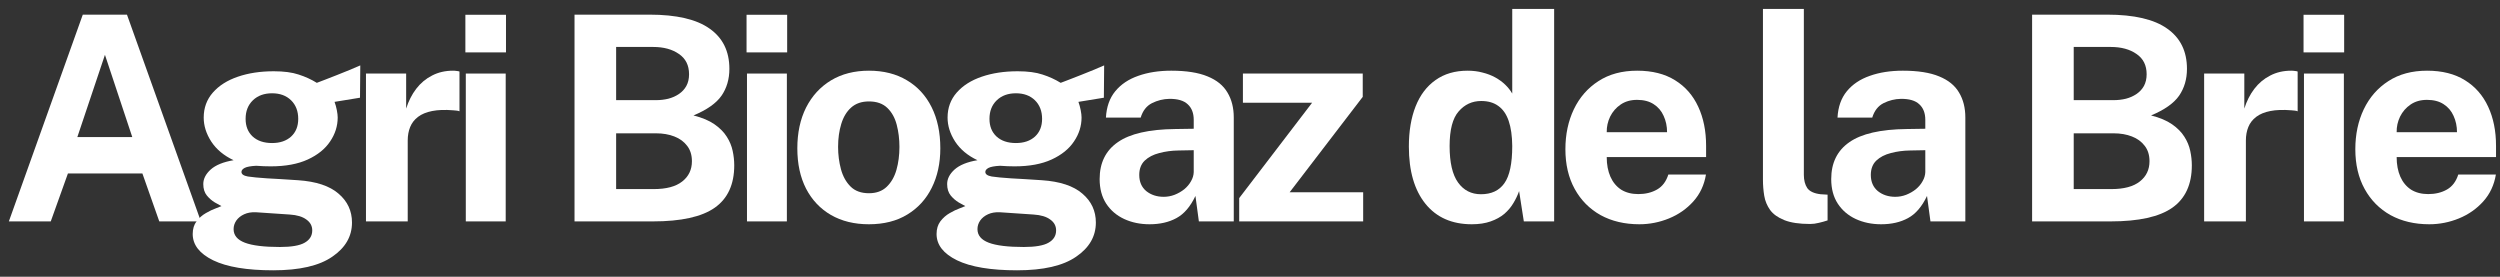 <svg xmlns="http://www.w3.org/2000/svg" width="271" height="30" viewBox="0 0 271 30" fill="none"><rect x="0" y="0" width="271" height="30" fill="#333333" stroke="none"/><path d="M0.96 24L8.974 1.587H13.763L21.777 24H17.266L15.437 18.807H7.362L5.502 24H0.96ZM8.385 14.855H14.337L11.376 5.942L8.385 14.855Z" fill="white"></path><path d="M29.615 29.301C26.763 29.301 24.593 28.939 23.105 28.216C21.628 27.492 20.889 26.542 20.889 25.364C20.889 24.816 21.028 24.356 21.307 23.984C21.597 23.612 21.933 23.318 22.315 23.101C22.707 22.873 23.064 22.703 23.384 22.589C23.715 22.465 23.922 22.383 24.004 22.341C23.839 22.248 23.596 22.114 23.276 21.938C22.966 21.752 22.682 21.504 22.423 21.194C22.165 20.874 22.036 20.461 22.036 19.954C22.036 19.386 22.305 18.859 22.842 18.373C23.39 17.888 24.216 17.552 25.322 17.366C24.268 16.87 23.462 16.198 22.904 15.351C22.356 14.504 22.082 13.636 22.082 12.747C22.082 11.693 22.413 10.789 23.074 10.034C23.736 9.28 24.64 8.706 25.787 8.314C26.934 7.921 28.231 7.725 29.677 7.725C30.773 7.725 31.672 7.844 32.374 8.081C33.087 8.309 33.743 8.608 34.343 8.98C34.581 8.887 34.891 8.768 35.273 8.624C35.666 8.469 36.089 8.303 36.544 8.128C37.009 7.942 37.458 7.761 37.892 7.585C38.326 7.399 38.714 7.234 39.055 7.089L39.024 10.592L36.265 11.042C36.368 11.321 36.451 11.62 36.513 11.941C36.575 12.261 36.606 12.525 36.606 12.731C36.606 13.661 36.332 14.529 35.784 15.335C35.247 16.141 34.441 16.792 33.366 17.288C32.292 17.784 30.953 18.032 29.352 18.032C29.166 18.032 28.907 18.027 28.577 18.017C28.246 18.006 27.977 17.991 27.771 17.97C27.172 18.001 26.753 18.079 26.515 18.203C26.288 18.327 26.174 18.471 26.174 18.637C26.174 18.885 26.407 19.05 26.872 19.133C27.337 19.205 28.04 19.272 28.98 19.334C29.321 19.355 29.786 19.381 30.375 19.412C30.964 19.443 31.61 19.484 32.312 19.536C34.276 19.67 35.738 20.156 36.699 20.993C37.67 21.82 38.156 22.863 38.156 24.124C38.156 25.622 37.443 26.857 36.017 27.828C34.601 28.81 32.467 29.301 29.615 29.301ZM30.344 26.774C31.594 26.774 32.488 26.619 33.025 26.309C33.573 25.999 33.847 25.555 33.847 24.976C33.847 24.491 33.635 24.098 33.211 23.798C32.798 23.488 32.199 23.308 31.413 23.256L27.74 23.008C27.254 22.987 26.831 23.059 26.469 23.225C26.107 23.39 25.823 23.617 25.616 23.907C25.42 24.196 25.322 24.506 25.322 24.837C25.322 25.509 25.73 25.999 26.546 26.309C27.363 26.619 28.628 26.774 30.344 26.774ZM29.491 15.506C30.349 15.506 31.036 15.273 31.553 14.808C32.069 14.333 32.328 13.692 32.328 12.886C32.328 12.049 32.069 11.378 31.553 10.871C31.036 10.365 30.349 10.112 29.491 10.112C28.634 10.112 27.941 10.365 27.414 10.871C26.887 11.378 26.624 12.049 26.624 12.886C26.624 13.682 26.877 14.318 27.383 14.793C27.9 15.268 28.603 15.506 29.491 15.506Z" fill="white"></path><path d="M39.671 24V7.973H44.027V11.77C44.285 10.954 44.647 10.241 45.112 9.631C45.587 9.011 46.161 8.531 46.832 8.19C47.504 7.838 48.264 7.663 49.111 7.663C49.256 7.663 49.39 7.673 49.514 7.694C49.648 7.704 49.746 7.725 49.808 7.756V12.065C49.715 12.024 49.602 11.998 49.467 11.987C49.343 11.977 49.23 11.967 49.126 11.956C48.238 11.884 47.478 11.91 46.848 12.034C46.218 12.158 45.706 12.37 45.313 12.669C44.921 12.969 44.637 13.336 44.461 13.77C44.285 14.204 44.197 14.69 44.197 15.227V24H39.671Z" fill="white"></path><path d="M50.493 24V7.973H54.818V24H50.493ZM50.447 5.679V1.602H54.849V5.679H50.447Z" fill="white"></path><path d="M62.278 24V1.587H70.4C73.335 1.587 75.51 2.093 76.926 3.106C78.352 4.108 79.065 5.56 79.065 7.461C79.065 8.577 78.781 9.549 78.212 10.375C77.644 11.192 76.631 11.905 75.174 12.514C76.115 12.752 76.874 13.072 77.453 13.475C78.031 13.878 78.476 14.328 78.786 14.824C79.096 15.309 79.308 15.821 79.421 16.358C79.535 16.885 79.592 17.407 79.592 17.924C79.592 19.991 78.889 21.52 77.484 22.512C76.078 23.504 73.841 24 70.772 24H62.278ZM66.789 20.497H70.865C72.229 20.497 73.257 20.223 73.95 19.675C74.652 19.128 75.004 18.394 75.004 17.474C75.004 16.813 74.833 16.26 74.492 15.816C74.151 15.361 73.686 15.02 73.097 14.793C72.519 14.566 71.857 14.452 71.113 14.452H66.789V20.497ZM66.789 10.856H71.113C71.578 10.856 72.022 10.804 72.446 10.701C72.88 10.587 73.263 10.417 73.593 10.189C73.934 9.962 74.203 9.673 74.399 9.321C74.596 8.96 74.694 8.536 74.694 8.05C74.694 7.079 74.327 6.345 73.593 5.849C72.87 5.343 71.94 5.09 70.803 5.09H66.789V10.856Z" fill="white"></path><path d="M80.973 24V7.973H85.297V24H80.973ZM80.926 5.679V1.602H85.328V5.679H80.926Z" fill="white"></path><path d="M94.181 24.31C92.611 24.31 91.242 23.974 90.074 23.302C88.917 22.631 88.018 21.68 87.377 20.45C86.747 19.221 86.431 17.764 86.431 16.079C86.431 14.395 86.747 12.922 87.377 11.662C88.018 10.401 88.917 9.419 90.074 8.717C91.242 8.014 92.616 7.663 94.197 7.663C95.778 7.663 97.147 8.009 98.305 8.701C99.462 9.383 100.356 10.355 100.986 11.615C101.616 12.876 101.931 14.364 101.931 16.079C101.931 17.691 101.621 19.117 101.001 20.357C100.392 21.587 99.508 22.553 98.351 23.256C97.204 23.959 95.814 24.31 94.181 24.31ZM94.197 20.946C94.993 20.946 95.633 20.714 96.119 20.249C96.605 19.784 96.956 19.174 97.173 18.42C97.39 17.655 97.499 16.823 97.499 15.924C97.499 15.077 97.4 14.276 97.204 13.522C97.008 12.768 96.667 12.158 96.181 11.693C95.695 11.228 95.034 10.995 94.197 10.995C93.401 10.995 92.755 11.217 92.26 11.662C91.774 12.096 91.417 12.69 91.19 13.444C90.963 14.188 90.849 15.015 90.849 15.924C90.849 16.761 90.952 17.567 91.159 18.342C91.366 19.107 91.712 19.732 92.198 20.218C92.683 20.703 93.35 20.946 94.197 20.946Z" fill="white"></path><path d="M110.25 29.301C107.398 29.301 105.228 28.939 103.74 28.216C102.262 27.492 101.524 26.542 101.524 25.364C101.524 24.816 101.663 24.356 101.942 23.984C102.231 23.612 102.567 23.318 102.95 23.101C103.342 22.873 103.699 22.703 104.019 22.589C104.35 22.465 104.556 22.383 104.639 22.341C104.474 22.248 104.231 22.114 103.911 21.938C103.601 21.752 103.316 21.504 103.058 21.194C102.8 20.874 102.671 20.461 102.671 19.954C102.671 19.386 102.939 18.859 103.477 18.373C104.024 17.888 104.851 17.552 105.957 17.366C104.903 16.87 104.097 16.198 103.539 15.351C102.991 14.504 102.717 13.636 102.717 12.747C102.717 11.693 103.048 10.789 103.709 10.034C104.37 9.28 105.275 8.706 106.422 8.314C107.569 7.921 108.865 7.725 110.312 7.725C111.407 7.725 112.306 7.844 113.009 8.081C113.722 8.309 114.378 8.608 114.978 8.98C115.215 8.887 115.525 8.768 115.908 8.624C116.3 8.469 116.724 8.303 117.179 8.128C117.644 7.942 118.093 7.761 118.527 7.585C118.961 7.399 119.349 7.234 119.69 7.089L119.659 10.592L116.9 11.042C117.003 11.321 117.086 11.62 117.148 11.941C117.21 12.261 117.241 12.525 117.241 12.731C117.241 13.661 116.967 14.529 116.419 15.335C115.882 16.141 115.076 16.792 114.001 17.288C112.926 17.784 111.588 18.032 109.987 18.032C109.801 18.032 109.542 18.027 109.212 18.017C108.881 18.006 108.612 17.991 108.406 17.97C107.806 18.001 107.388 18.079 107.15 18.203C106.923 18.327 106.809 18.471 106.809 18.637C106.809 18.885 107.042 19.05 107.507 19.133C107.972 19.205 108.674 19.272 109.615 19.334C109.956 19.355 110.421 19.381 111.01 19.412C111.599 19.443 112.244 19.484 112.947 19.536C114.91 19.67 116.373 20.156 117.334 20.993C118.305 21.82 118.791 22.863 118.791 24.124C118.791 25.622 118.078 26.857 116.652 27.828C115.236 28.81 113.102 29.301 110.25 29.301ZM110.979 26.774C112.229 26.774 113.123 26.619 113.66 26.309C114.208 25.999 114.482 25.555 114.482 24.976C114.482 24.491 114.27 24.098 113.846 23.798C113.433 23.488 112.833 23.308 112.048 23.256L108.375 23.008C107.889 22.987 107.465 23.059 107.104 23.225C106.742 23.39 106.458 23.617 106.251 23.907C106.055 24.196 105.957 24.506 105.957 24.837C105.957 25.509 106.365 25.999 107.181 26.309C107.997 26.619 109.263 26.774 110.979 26.774ZM110.126 15.506C110.984 15.506 111.671 15.273 112.188 14.808C112.704 14.333 112.963 13.692 112.963 12.886C112.963 12.049 112.704 11.378 112.188 10.871C111.671 10.365 110.984 10.112 110.126 10.112C109.268 10.112 108.576 10.365 108.049 10.871C107.522 11.378 107.259 12.049 107.259 12.886C107.259 13.682 107.512 14.318 108.018 14.793C108.535 15.268 109.237 15.506 110.126 15.506Z" fill="white"></path><path d="M124.611 24.31C123.598 24.31 122.678 24.119 121.852 23.736C121.035 23.354 120.389 22.801 119.914 22.078C119.439 21.344 119.201 20.456 119.201 19.412C119.201 17.655 119.857 16.322 121.17 15.413C122.482 14.493 124.554 14.018 127.385 13.987L129.4 13.956V12.995C129.4 12.261 129.183 11.698 128.749 11.305C128.325 10.902 127.659 10.706 126.75 10.716C126.099 10.727 125.473 10.882 124.874 11.181C124.285 11.481 123.877 12.003 123.65 12.747H119.883C119.945 11.589 120.281 10.639 120.891 9.895C121.511 9.14 122.342 8.582 123.386 8.221C124.43 7.849 125.623 7.663 126.967 7.663C128.599 7.663 129.912 7.869 130.904 8.283C131.896 8.686 132.614 9.27 133.058 10.034C133.513 10.789 133.74 11.688 133.74 12.731V24H129.958L129.586 21.241C129.038 22.398 128.351 23.199 127.525 23.643C126.708 24.088 125.737 24.31 124.611 24.31ZM126.145 21.334C126.548 21.334 126.941 21.262 127.323 21.117C127.716 20.962 128.067 20.76 128.377 20.512C128.687 20.254 128.93 19.965 129.106 19.644C129.292 19.324 129.39 18.993 129.4 18.652V16.281L127.773 16.312C127.018 16.322 126.316 16.415 125.665 16.591C125.014 16.756 124.487 17.03 124.084 17.412C123.691 17.795 123.495 18.311 123.495 18.962C123.495 19.706 123.748 20.29 124.254 20.714C124.771 21.127 125.401 21.334 126.145 21.334Z" fill="white"></path><path d="M134.329 24V21.473L142.234 11.135H134.732V7.973H147.721V10.499L139.8 20.838H147.767V24H134.329Z" fill="white"></path><path d="M159.541 24.31C157.391 24.31 155.717 23.571 154.519 22.093C153.32 20.605 152.721 18.539 152.721 15.893C152.721 14.219 152.963 12.768 153.449 11.538C153.935 10.308 154.653 9.357 155.604 8.686C156.554 8.004 157.717 7.663 159.091 7.663C159.67 7.663 160.207 7.73 160.703 7.864C161.209 7.988 161.669 8.164 162.083 8.391C162.496 8.619 162.858 8.882 163.168 9.182C163.478 9.481 163.731 9.802 163.927 10.143V0.967H168.469V24H165.183L164.671 20.714C164.516 21.158 164.309 21.592 164.051 22.016C163.803 22.439 163.478 22.827 163.075 23.178C162.672 23.519 162.176 23.793 161.587 24C161.008 24.206 160.326 24.31 159.541 24.31ZM160.533 21.055C161.669 21.055 162.517 20.657 163.075 19.861C163.643 19.066 163.927 17.722 163.927 15.831C163.917 14.736 163.788 13.827 163.54 13.103C163.292 12.38 162.92 11.843 162.424 11.491C161.938 11.13 161.318 10.949 160.564 10.949C159.582 10.949 158.766 11.326 158.115 12.08C157.464 12.824 157.138 14.075 157.138 15.831C157.138 17.619 157.443 18.936 158.053 19.784C158.662 20.631 159.489 21.055 160.533 21.055Z" fill="white"></path><path d="M177.703 24.31C176.112 24.31 174.711 23.979 173.502 23.318C172.304 22.646 171.369 21.701 170.697 20.481C170.025 19.262 169.689 17.826 169.689 16.172C169.689 14.571 169.994 13.129 170.604 11.848C171.224 10.556 172.113 9.538 173.27 8.794C174.427 8.04 175.827 7.663 177.47 7.663C179.103 7.663 180.472 8.009 181.578 8.701C182.684 9.383 183.521 10.339 184.089 11.569C184.657 12.788 184.941 14.199 184.941 15.8V17.025H174.169C174.169 17.841 174.303 18.554 174.572 19.164C174.841 19.763 175.228 20.228 175.734 20.559C176.251 20.879 176.871 21.039 177.594 21.039C178.369 21.039 179.046 20.874 179.625 20.543C180.204 20.213 180.612 19.67 180.849 18.916H184.926C184.74 20.052 184.285 21.024 183.562 21.83C182.839 22.636 181.96 23.251 180.927 23.674C179.894 24.098 178.819 24.31 177.703 24.31ZM174.169 14.328H180.71C180.71 13.687 180.586 13.098 180.338 12.561C180.1 12.024 179.739 11.6 179.253 11.29C178.778 10.98 178.178 10.825 177.455 10.825C176.763 10.825 176.168 10.995 175.672 11.336C175.187 11.667 174.81 12.101 174.541 12.638C174.283 13.176 174.159 13.739 174.169 14.328Z" fill="white"></path><path d="M196.219 24.279C195.041 24.279 194.106 24.139 193.414 23.86C192.721 23.581 192.21 23.215 191.879 22.76C191.548 22.295 191.337 21.783 191.244 21.225C191.151 20.657 191.104 20.084 191.104 19.505V0.967H195.537V18.947C195.537 19.536 195.661 20.016 195.909 20.388C196.167 20.75 196.648 20.972 197.351 21.055L198.11 21.101V23.891C197.8 23.995 197.485 24.082 197.165 24.155C196.844 24.238 196.529 24.279 196.219 24.279Z" fill="white"></path><path d="M203.913 24.31C202.901 24.31 201.981 24.119 201.154 23.736C200.338 23.354 199.692 22.801 199.217 22.078C198.741 21.344 198.504 20.456 198.504 19.412C198.504 17.655 199.16 16.322 200.472 15.413C201.785 14.493 203.856 14.018 206.688 13.987L208.703 13.956V12.995C208.703 12.261 208.486 11.698 208.052 11.305C207.628 10.902 206.962 10.706 206.052 10.716C205.401 10.727 204.776 10.882 204.177 11.181C203.588 11.481 203.18 12.003 202.952 12.747H199.186C199.248 11.589 199.584 10.639 200.193 9.895C200.813 9.14 201.645 8.582 202.689 8.221C203.732 7.849 204.926 7.663 206.269 7.663C207.902 7.663 209.214 7.869 210.206 8.283C211.198 8.686 211.916 9.27 212.361 10.034C212.815 10.789 213.043 11.688 213.043 12.731V24H209.261L208.889 21.241C208.341 22.398 207.654 23.199 206.827 23.643C206.011 24.088 205.04 24.31 203.913 24.31ZM205.448 21.334C205.851 21.334 206.243 21.262 206.626 21.117C207.018 20.962 207.37 20.76 207.68 20.512C207.99 20.254 208.233 19.965 208.408 19.644C208.594 19.324 208.692 18.993 208.703 18.652V16.281L207.075 16.312C206.321 16.322 205.618 16.415 204.967 16.591C204.316 16.756 203.789 17.03 203.386 17.412C202.994 17.795 202.797 18.311 202.797 18.962C202.797 19.706 203.05 20.29 203.557 20.714C204.073 21.127 204.704 21.334 205.448 21.334Z" fill="white"></path><path d="M220.28 24V1.587H228.402C231.337 1.587 233.512 2.093 234.928 3.106C236.354 4.108 237.067 5.56 237.067 7.461C237.067 8.577 236.782 9.549 236.214 10.375C235.646 11.192 234.633 11.905 233.176 12.514C234.116 12.752 234.876 13.072 235.455 13.475C236.033 13.878 236.478 14.328 236.788 14.824C237.098 15.309 237.309 15.821 237.423 16.358C237.537 16.885 237.594 17.407 237.594 17.924C237.594 19.991 236.891 21.52 235.486 22.512C234.08 23.504 231.843 24 228.774 24H220.28ZM224.791 20.497H228.867C230.231 20.497 231.259 20.223 231.952 19.675C232.654 19.128 233.006 18.394 233.006 17.474C233.006 16.813 232.835 16.26 232.494 15.816C232.153 15.361 231.688 15.02 231.099 14.793C230.52 14.566 229.859 14.452 229.115 14.452H224.791V20.497ZM224.791 10.856H229.115C229.58 10.856 230.024 10.804 230.448 10.701C230.882 10.587 231.264 10.417 231.595 10.189C231.936 9.962 232.205 9.673 232.401 9.321C232.597 8.96 232.696 8.536 232.696 8.05C232.696 7.079 232.329 6.345 231.595 5.849C230.872 5.343 229.942 5.09 228.805 5.09H224.791V10.856Z" fill="white"></path><path d="M238.928 24V7.973H243.284V11.77C243.542 10.954 243.904 10.241 244.369 9.631C244.844 9.011 245.418 8.531 246.089 8.19C246.761 7.838 247.52 7.663 248.368 7.663C248.512 7.663 248.647 7.673 248.771 7.694C248.905 7.704 249.003 7.725 249.065 7.756V12.065C248.972 12.024 248.859 11.998 248.724 11.987C248.6 11.977 248.487 11.967 248.383 11.956C247.495 11.884 246.735 11.91 246.105 12.034C245.474 12.158 244.963 12.37 244.57 12.669C244.178 12.969 243.893 13.336 243.718 13.77C243.542 14.204 243.454 14.69 243.454 15.227V24H238.928Z" fill="white"></path><path d="M249.75 24V7.973H254.075V24H249.75ZM249.704 5.679V1.602H254.106V5.679H249.704Z" fill="white"></path><path d="M263.331 24.31C261.739 24.31 260.339 23.979 259.13 23.318C257.932 22.646 256.996 21.701 256.325 20.481C255.653 19.262 255.317 17.826 255.317 16.172C255.317 14.571 255.622 13.129 256.232 11.848C256.852 10.556 257.74 9.538 258.898 8.794C260.055 8.04 261.455 7.663 263.098 7.663C264.731 7.663 266.1 8.009 267.206 8.701C268.311 9.383 269.148 10.339 269.717 11.569C270.285 12.788 270.569 14.199 270.569 15.8V17.025H259.797C259.797 17.841 259.931 18.554 260.2 19.164C260.468 19.763 260.856 20.228 261.362 20.559C261.879 20.879 262.499 21.039 263.222 21.039C263.997 21.039 264.674 20.874 265.253 20.543C265.831 20.213 266.24 19.67 266.477 18.916H270.554C270.368 20.052 269.913 21.024 269.19 21.83C268.466 22.636 267.588 23.251 266.555 23.674C265.521 24.098 264.447 24.31 263.331 24.31ZM259.797 14.328H266.338C266.338 13.687 266.214 13.098 265.966 12.561C265.728 12.024 265.366 11.6 264.881 11.29C264.405 10.98 263.806 10.825 263.083 10.825C262.39 10.825 261.796 10.995 261.3 11.336C260.815 11.667 260.437 12.101 260.169 12.638C259.91 13.176 259.786 13.739 259.797 14.328Z" fill="white"></path></svg>